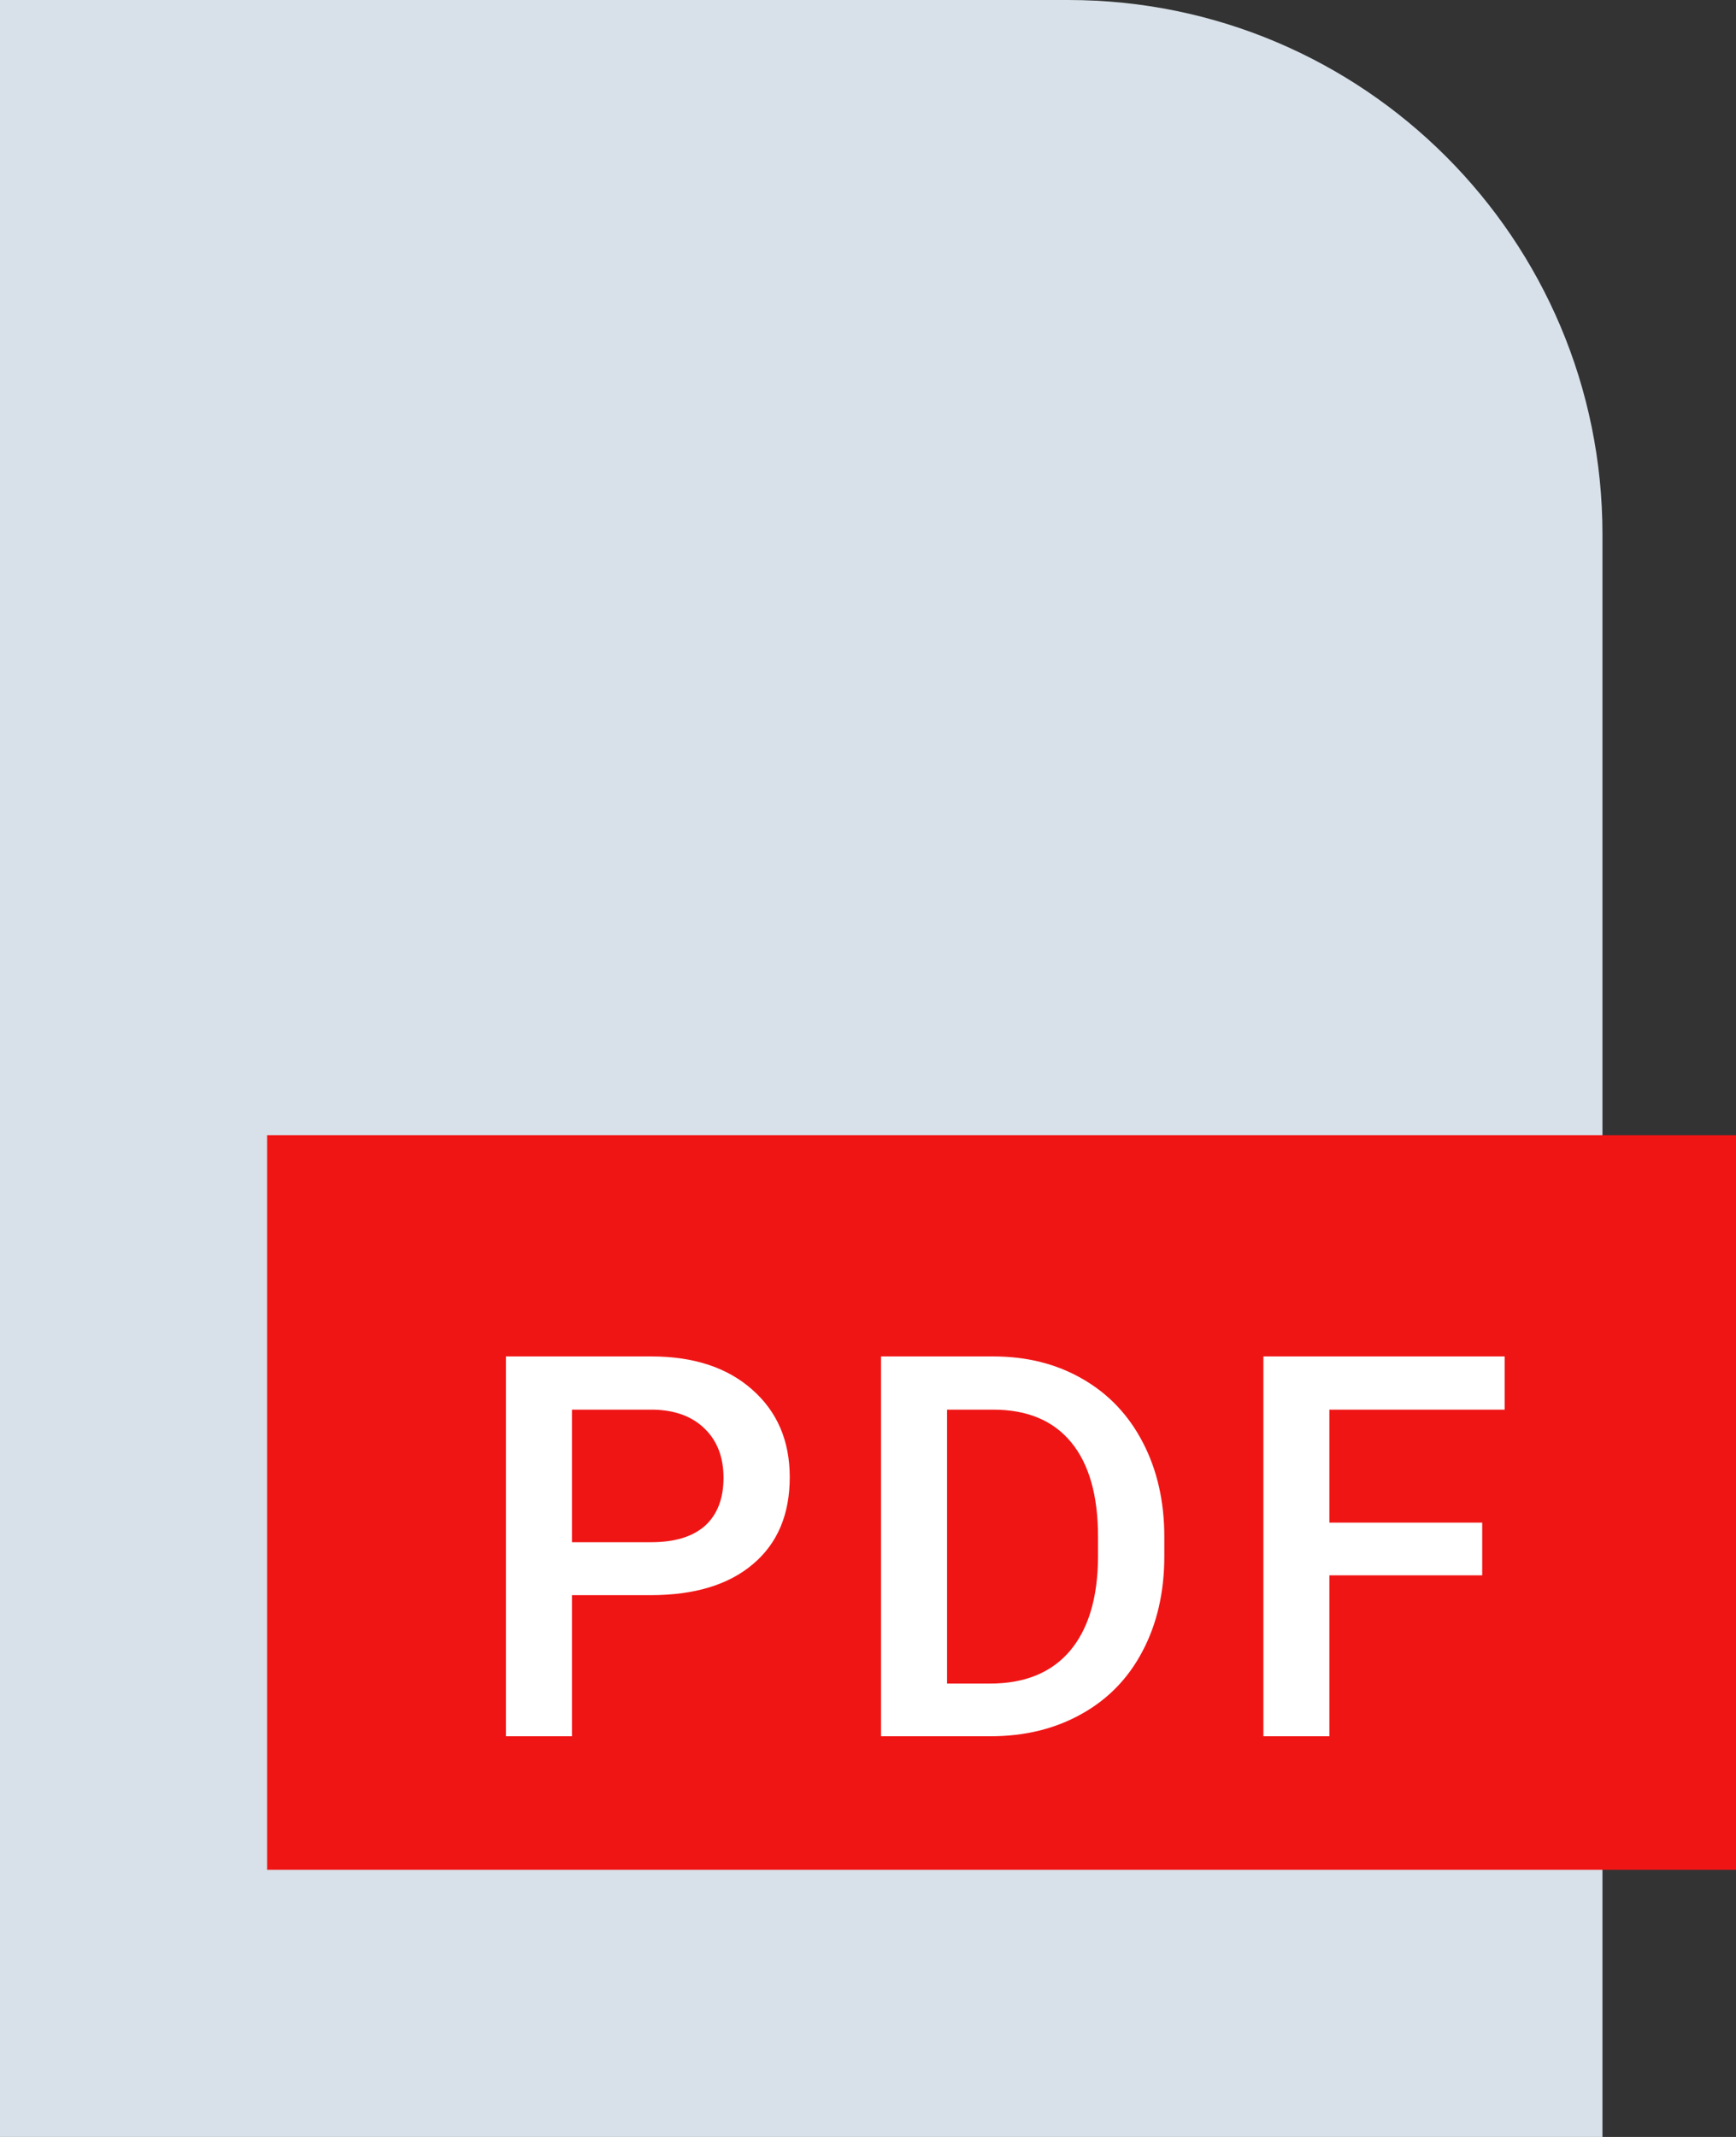<svg width="26" height="32" viewBox="0 0 26 32" fill="none" xmlns="http://www.w3.org/2000/svg">
<rect x="0" y="0" width="26" height="32" fill="#333333" stroke="none"/>
<path d="M0 0H16C20.418 0 24 3.582 24 8V32H0V0Z" fill="#D8E1E9"/>
<rect x="4" y="17" width="22" height="11" fill="#F01515"/>
<path d="M8.566 23.887V26H7.578V20.312H9.754C10.389 20.312 10.893 20.478 11.266 20.809C11.641 21.139 11.828 21.577 11.828 22.121C11.828 22.678 11.645 23.112 11.277 23.422C10.913 23.732 10.401 23.887 9.742 23.887H8.566ZM8.566 23.094H9.754C10.105 23.094 10.374 23.012 10.559 22.848C10.743 22.681 10.836 22.441 10.836 22.129C10.836 21.822 10.742 21.577 10.555 21.395C10.367 21.21 10.109 21.115 9.781 21.109H8.566V23.094ZM13.195 26V20.312H14.875C15.378 20.312 15.823 20.424 16.211 20.648C16.602 20.872 16.904 21.19 17.117 21.602C17.331 22.013 17.438 22.484 17.438 23.016V23.301C17.438 23.84 17.329 24.314 17.113 24.723C16.9 25.131 16.594 25.447 16.195 25.668C15.8 25.889 15.345 26 14.832 26H13.195ZM14.184 21.109V25.211H14.828C15.346 25.211 15.743 25.049 16.02 24.727C16.298 24.401 16.44 23.935 16.445 23.328V23.012C16.445 22.395 16.311 21.923 16.043 21.598C15.775 21.272 15.385 21.109 14.875 21.109H14.184ZM22.199 23.59H19.91V26H18.922V20.312H22.535V21.109H19.91V22.801H22.199V23.59Z" fill="white"/>
</svg>
